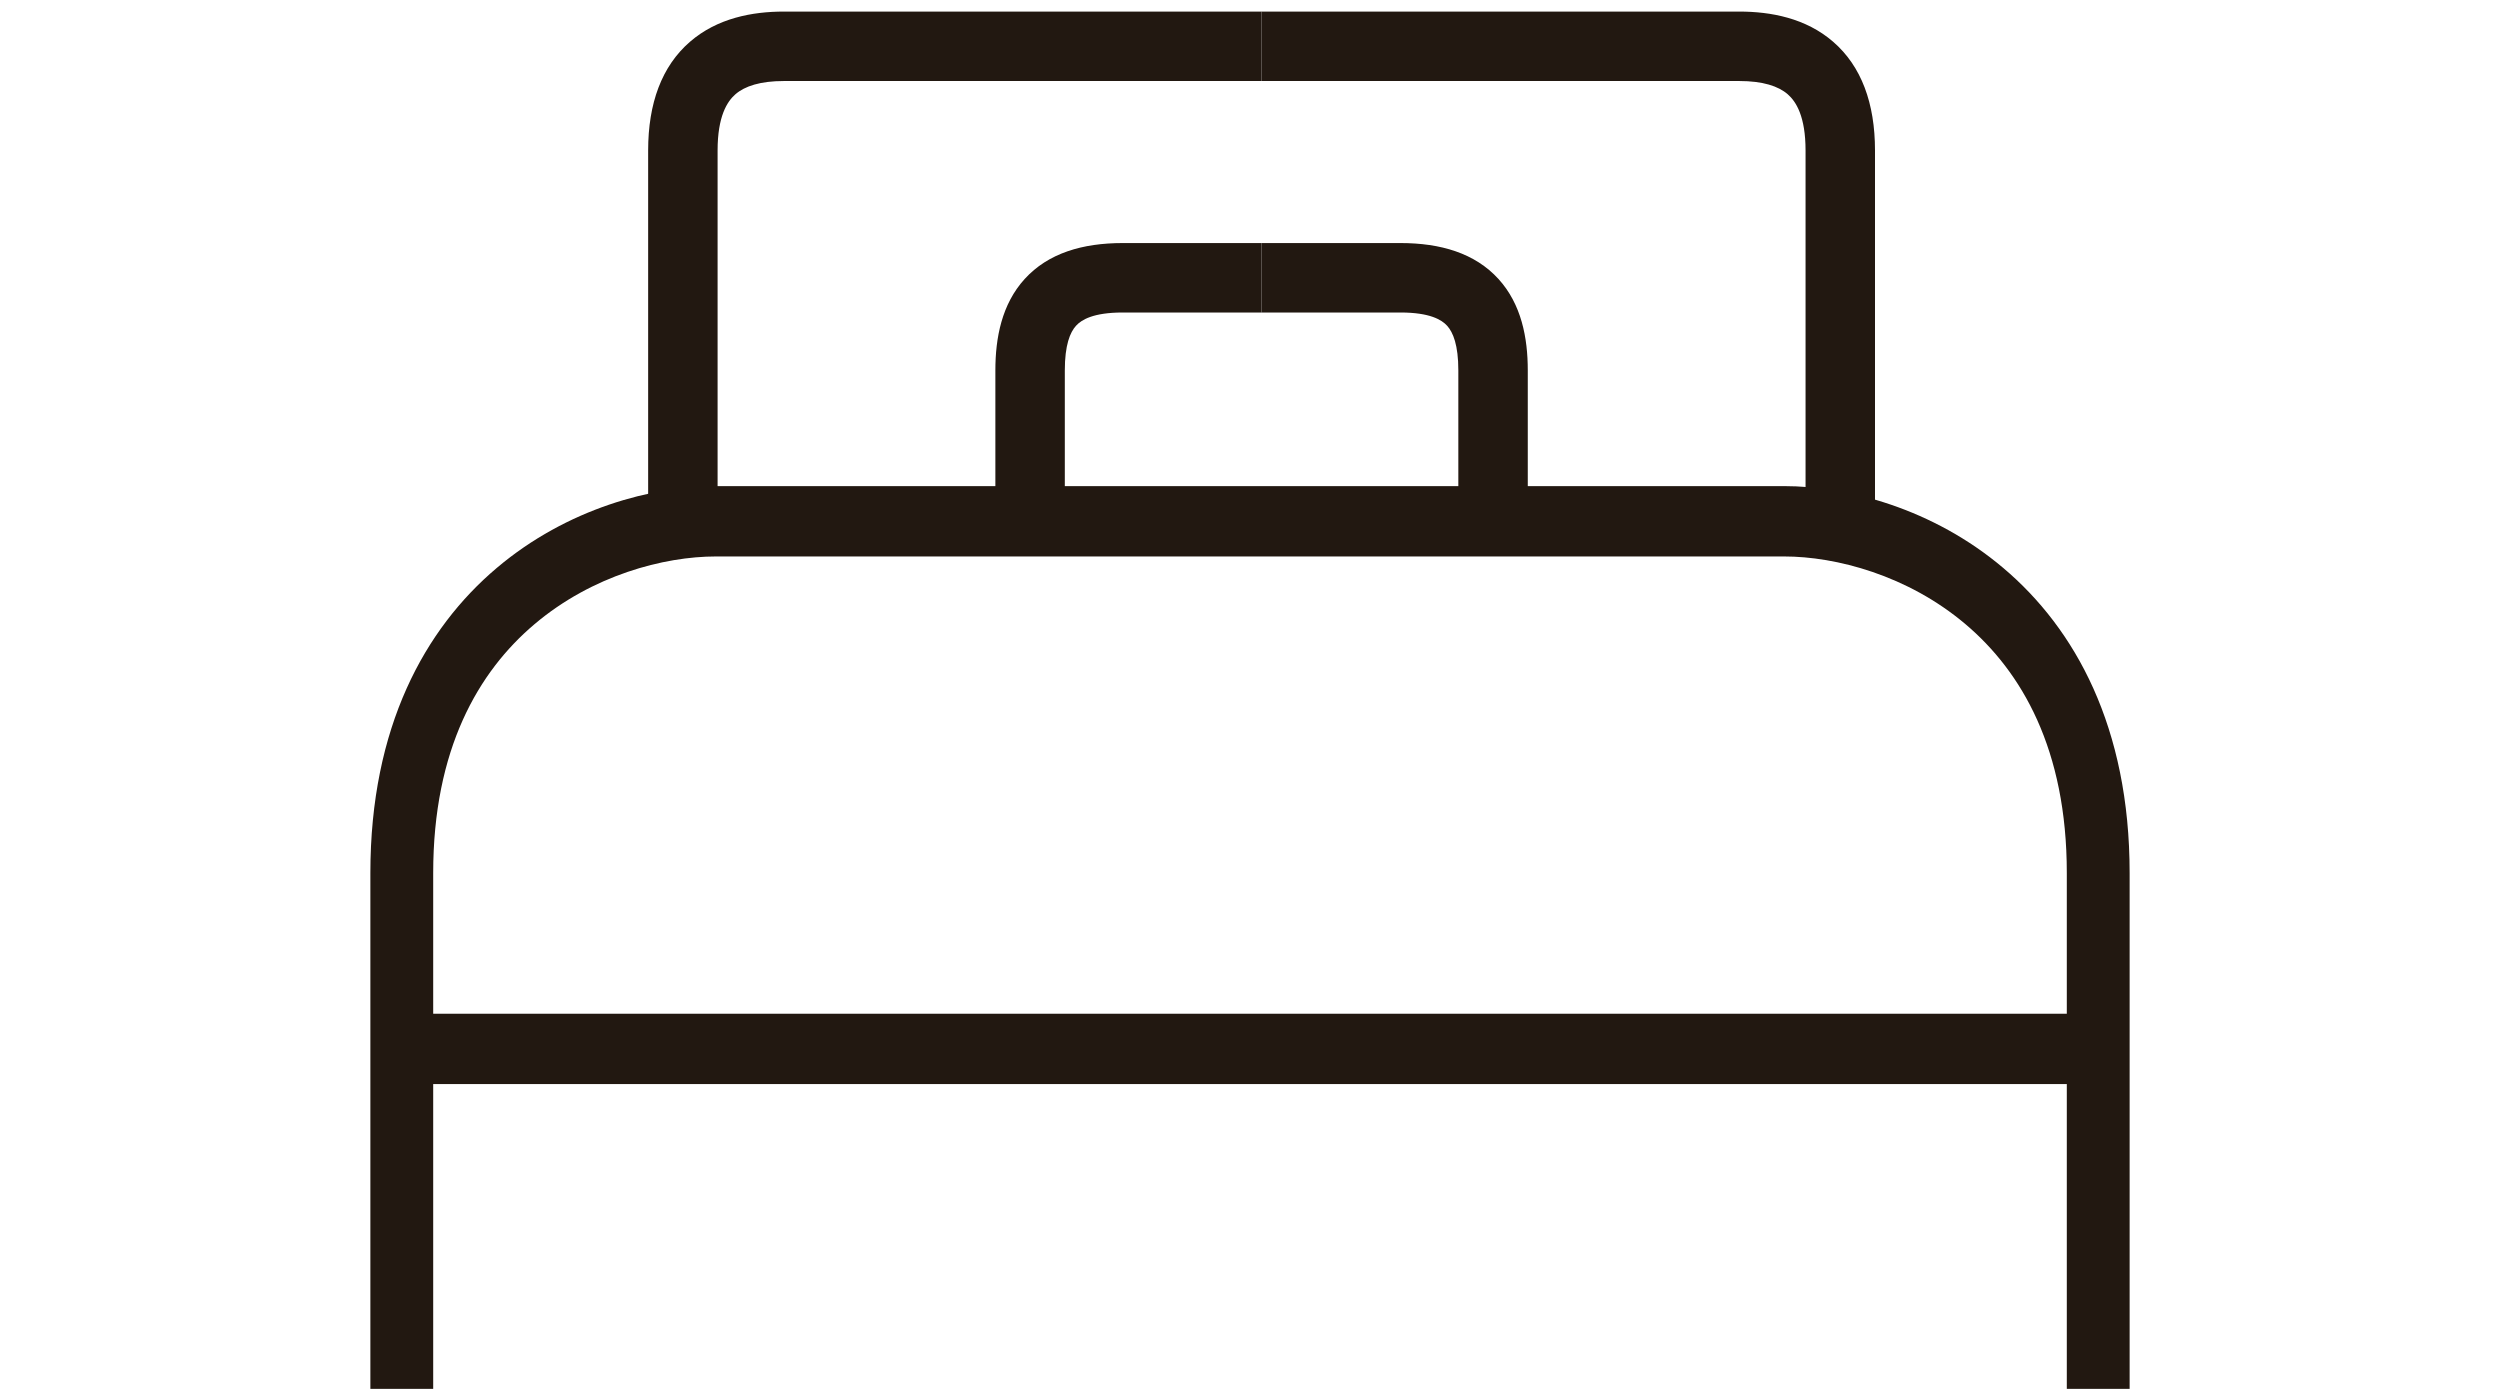 <svg width="108" height="60" viewBox="0 0 108 60" fill="none" xmlns="http://www.w3.org/2000/svg">
<path fill-rule="evenodd" clip-rule="evenodd" d="M23.095 26.961C20.658 29.021 18.714 32.373 18.714 37.714V43.792H89.286V37.714C89.286 32.373 87.342 29.021 84.905 26.961C82.41 24.851 79.318 24.039 77.071 24.039H30.929C28.682 24.039 25.59 24.851 23.095 26.961ZM89.286 46.831V60H92V37.714C92 31.406 89.646 27.161 86.541 24.536C83.495 21.96 79.801 21 77.071 21H30.929C28.199 21 24.505 21.96 21.459 24.536C18.354 27.161 16 31.406 16 37.714V60H18.714V46.831H89.286Z" fill="#221811"/>
<path fill-rule="evenodd" clip-rule="evenodd" d="M31.772 4.071C31.407 4.388 31 5.033 31 6.5V22.5H28V6.5C28 4.467 28.585 2.862 29.808 1.804C30.988 0.781 32.501 0.5 33.865 0.5H54.5V3.5H33.865C33.865 3.5 33.865 3.5 33.865 3.5C32.849 3.5 32.178 3.719 31.772 4.071Z" fill="#221811"/>
<path fill-rule="evenodd" clip-rule="evenodd" d="M77.228 4.071C77.593 4.388 78 5.033 78 6.5V22.5H81V6.5C81 4.467 80.415 2.862 79.192 1.804C78.012 0.781 76.499 0.5 75.135 0.5H54.5V3.5H75.135C75.135 3.5 75.135 3.5 75.135 3.5C76.151 3.5 76.822 3.719 77.228 4.071Z" fill="#221811"/>
<path fill-rule="evenodd" clip-rule="evenodd" d="M46.485 14.072C46.226 14.356 46 14.906 46 16V22.5H43V16C43 14.594 43.274 13.144 44.265 12.053C45.283 10.934 46.771 10.5 48.5 10.5H54.5V13.5H48.5C47.229 13.5 46.717 13.816 46.485 14.072Z" fill="#221811"/>
<path fill-rule="evenodd" clip-rule="evenodd" d="M62.515 14.072C62.774 14.356 63 14.906 63 16V22.5H66V16C66 14.594 65.726 13.144 64.735 12.053C63.717 10.934 62.229 10.5 60.5 10.5H54.5V13.5H60.5C61.771 13.5 62.283 13.816 62.515 14.072Z" fill="#221811"/>
</svg>
